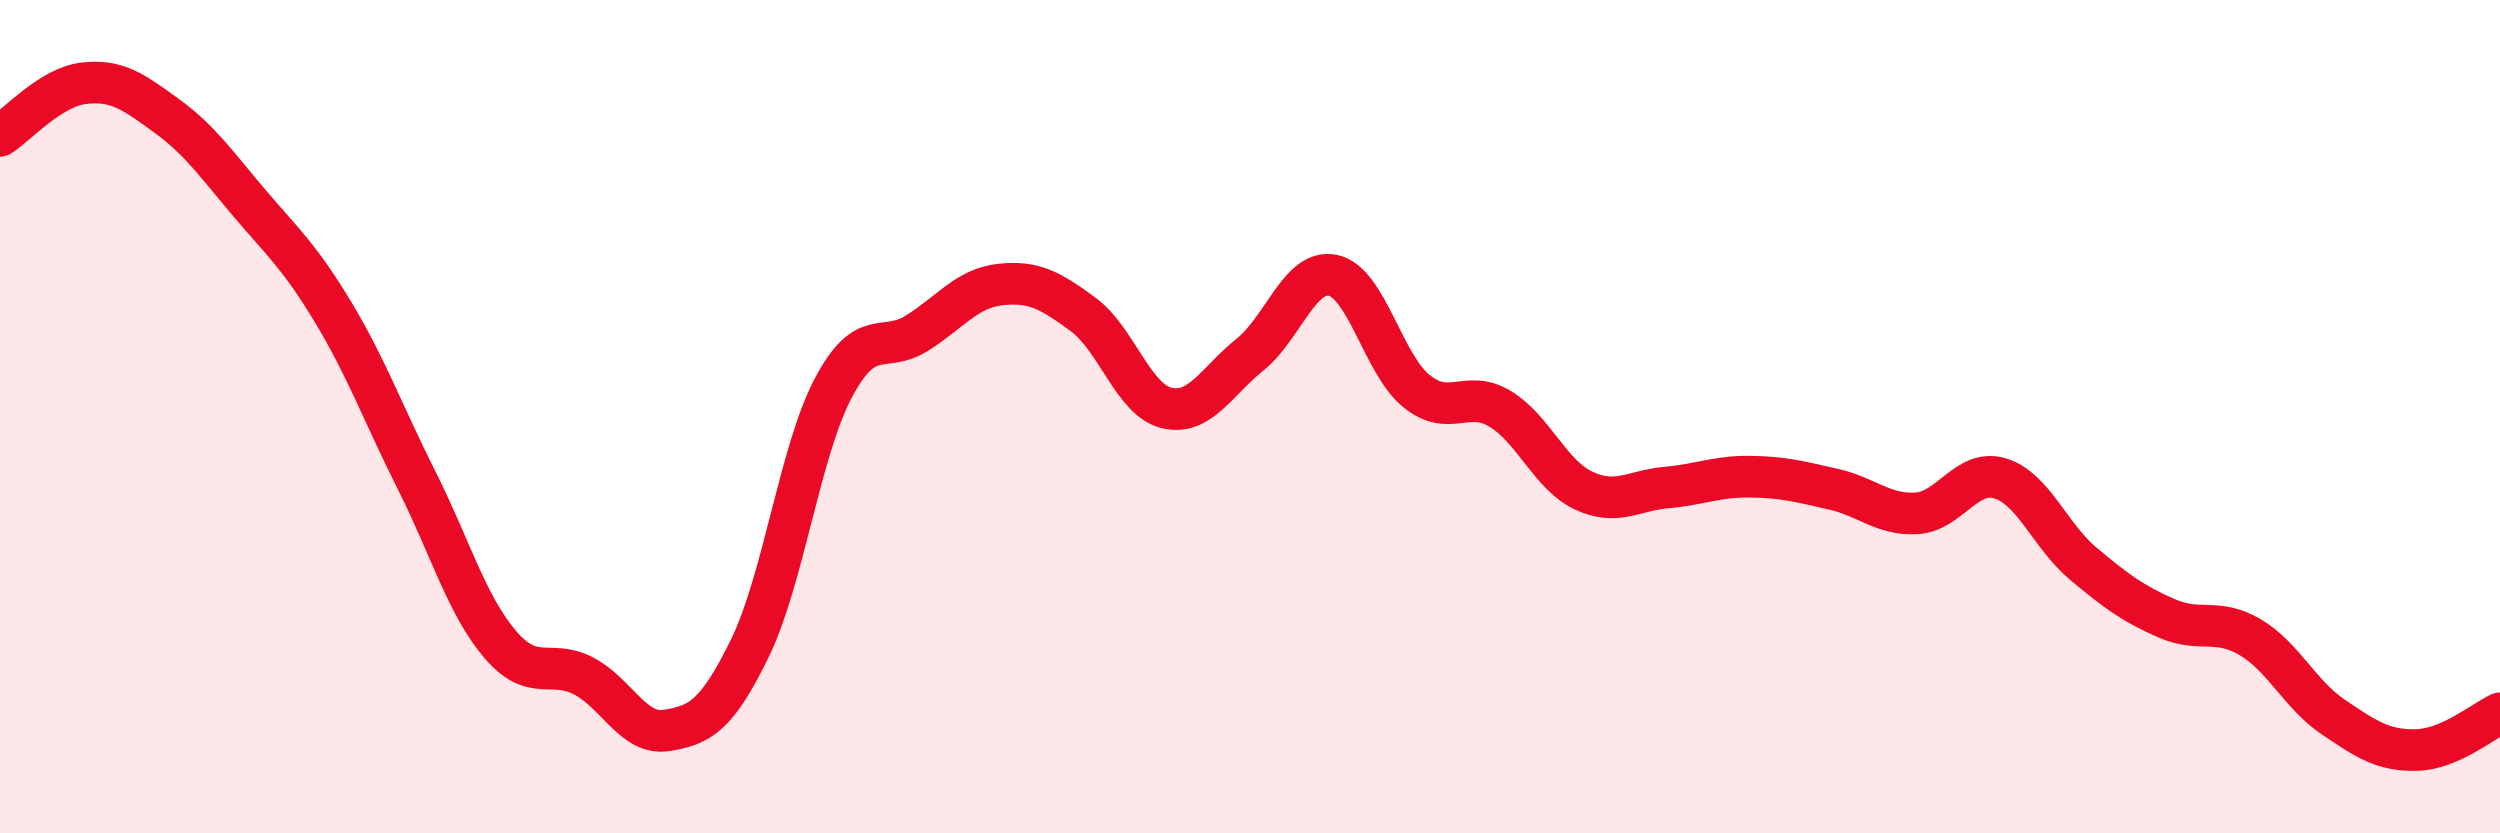 
    <svg width="60" height="20" viewBox="0 0 60 20" xmlns="http://www.w3.org/2000/svg">
      <path
        d="M 0,3.26 C 0.4,3.01 1.2,2.1 2,2 C 2.8,1.9 3.2,2.2 4,2.78 C 4.8,3.36 5.2,3.95 6,4.89 C 6.8,5.83 7.2,6.17 8,7.5 C 8.8,8.83 9.2,9.94 10,11.53 C 10.8,13.12 11.2,14.52 12,15.46 C 12.8,16.4 13.2,15.81 14,16.22 C 14.8,16.63 15.2,17.66 16,17.53 C 16.8,17.4 17.2,17.19 18,15.55 C 18.8,13.91 19.2,10.82 20,9.31 C 20.8,7.8 21.2,8.5 22,8 C 22.8,7.5 23.2,6.92 24,6.83 C 24.8,6.74 25.2,6.96 26,7.55 C 26.8,8.14 27.2,9.6 28,9.79 C 28.8,9.98 29.2,9.15 30,8.51 C 30.8,7.87 31.2,6.43 32,6.61 C 32.8,6.79 33.2,8.75 34,9.39 C 34.8,10.03 35.2,9.33 36,9.81 C 36.8,10.29 37.2,11.39 38,11.77 C 38.8,12.15 39.2,11.77 40,11.7 C 40.8,11.63 41.2,11.43 42,11.44 C 42.8,11.45 43.2,11.56 44,11.74 C 44.8,11.92 45.2,12.37 46,12.32 C 46.8,12.27 47.2,11.24 48,11.48 C 48.8,11.72 49.2,12.86 50,13.53 C 50.8,14.2 51.2,14.49 52,14.84 C 52.8,15.19 53.2,14.82 54,15.29 C 54.8,15.76 55.2,16.67 56,17.21 C 56.8,17.75 57.2,18.02 58,18 C 58.8,17.98 59.6,17.3 60,17.12L60 20L0 20Z"
        fill="#EB0A25"
        opacity="0.1"
        stroke-linecap="round"
        stroke-linejoin="round"
      />
      <path
        d="M 0,3.26 C 0.4,3.01 1.2,2.1 2,2 C 2.8,1.9 3.2,2.2 4,2.78 C 4.8,3.36 5.2,3.95 6,4.89 C 6.8,5.83 7.2,6.17 8,7.5 C 8.8,8.83 9.2,9.94 10,11.53 C 10.8,13.12 11.2,14.52 12,15.46 C 12.8,16.4 13.2,15.81 14,16.22 C 14.8,16.63 15.2,17.66 16,17.53 C 16.8,17.4 17.2,17.19 18,15.55 C 18.8,13.91 19.2,10.82 20,9.31 C 20.8,7.8 21.2,8.5 22,8 C 22.8,7.5 23.2,6.92 24,6.83 C 24.8,6.74 25.2,6.96 26,7.55 C 26.8,8.14 27.2,9.6 28,9.79 C 28.8,9.98 29.2,9.15 30,8.51 C 30.8,7.87 31.2,6.43 32,6.61 C 32.8,6.79 33.2,8.75 34,9.39 C 34.8,10.03 35.2,9.33 36,9.81 C 36.8,10.29 37.2,11.39 38,11.77 C 38.8,12.15 39.2,11.77 40,11.7 C 40.8,11.63 41.2,11.43 42,11.44 C 42.8,11.45 43.2,11.56 44,11.74 C 44.8,11.92 45.2,12.37 46,12.32 C 46.8,12.27 47.2,11.24 48,11.48 C 48.8,11.72 49.2,12.86 50,13.53 C 50.8,14.2 51.2,14.49 52,14.84 C 52.8,15.19 53.2,14.82 54,15.29 C 54.8,15.76 55.2,16.67 56,17.21 C 56.8,17.75 57.2,18.02 58,18 C 58.8,17.98 59.6,17.3 60,17.12"
        stroke="#EB0A25"
        stroke-width="1"
        fill="none"
        stroke-linecap="round"
        stroke-linejoin="round"
      />
    </svg>
  
